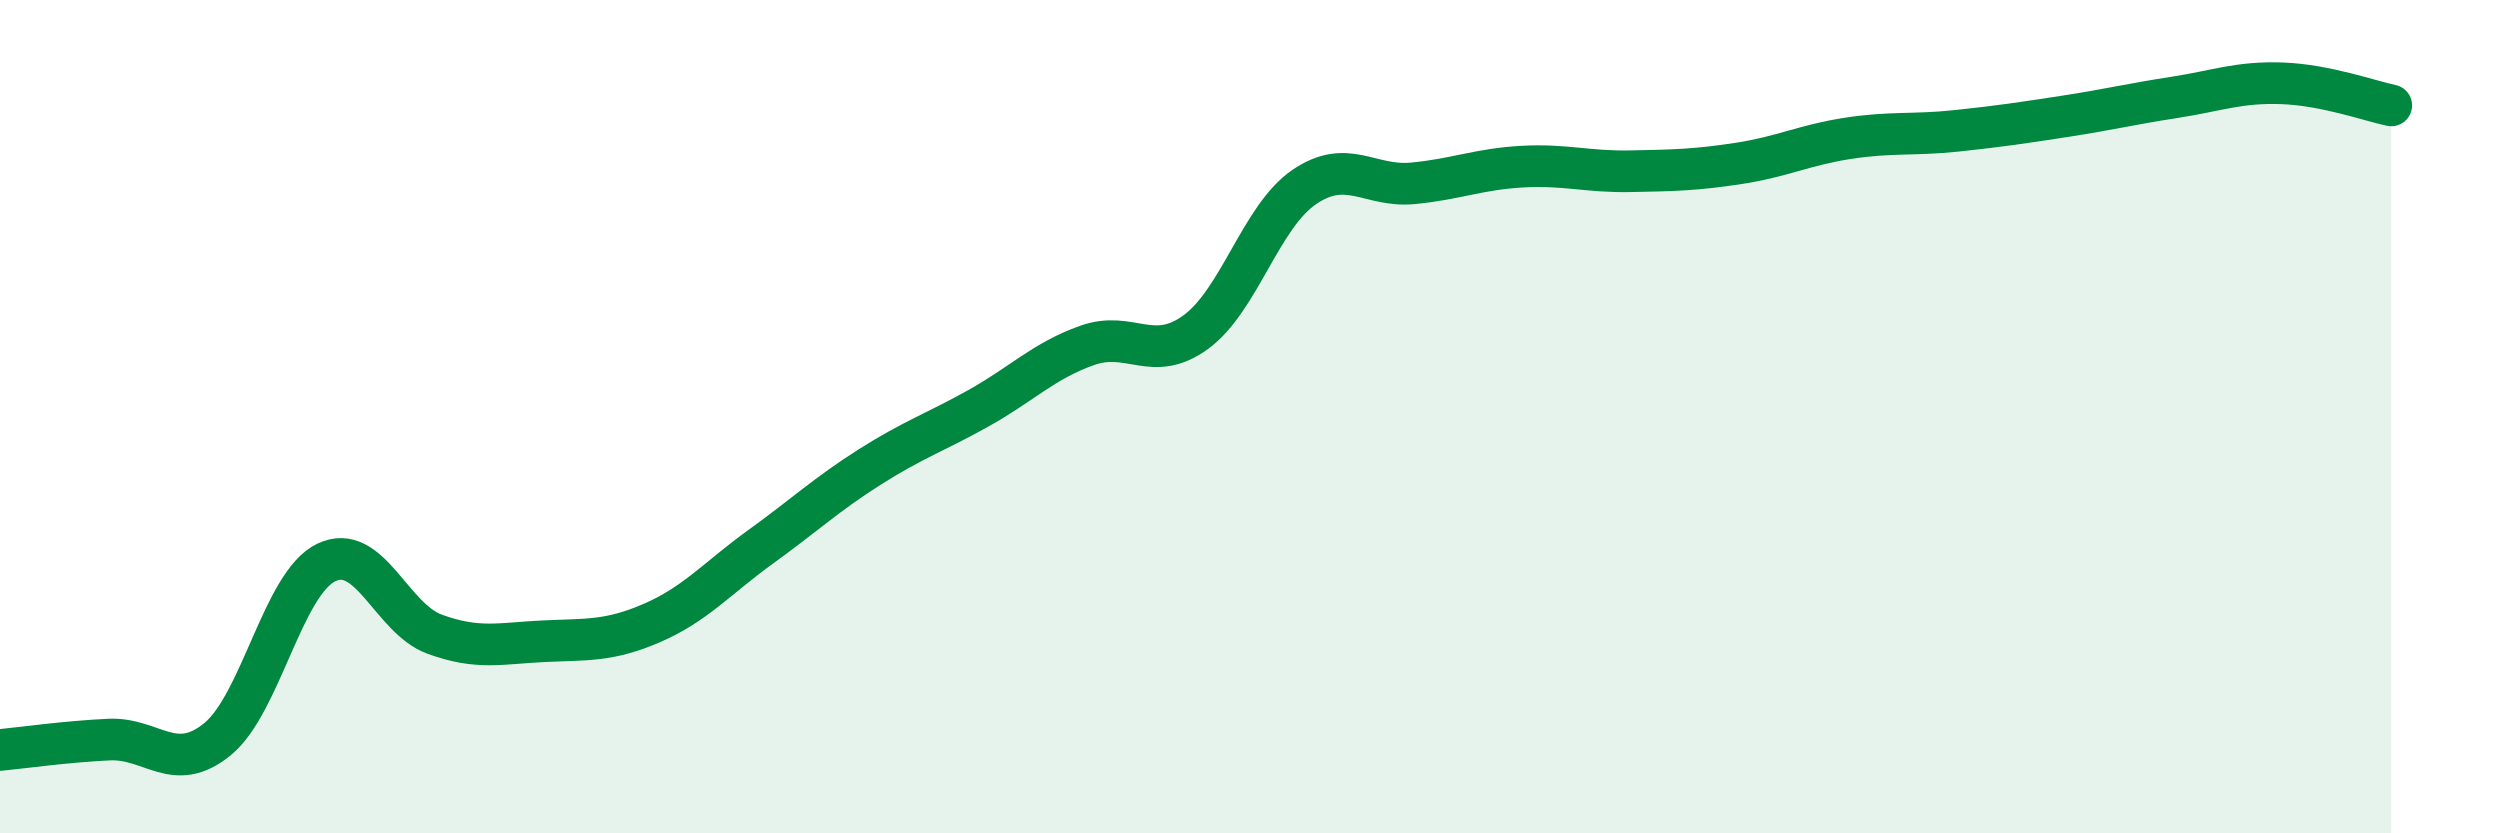 
    <svg width="60" height="20" viewBox="0 0 60 20" xmlns="http://www.w3.org/2000/svg">
      <path
        d="M 0,18 C 0.52,17.95 1.57,17.8 2.61,17.75 C 3.65,17.7 4.18,18.59 5.22,17.74 C 6.26,16.89 6.79,14 7.83,13.5 C 8.87,13 9.39,14.84 10.43,15.22 C 11.47,15.6 12,15.44 13.04,15.39 C 14.08,15.34 14.61,15.4 15.65,14.95 C 16.69,14.5 17.22,13.87 18.26,13.12 C 19.3,12.37 19.83,11.87 20.87,11.21 C 21.91,10.55 22.44,10.38 23.48,9.8 C 24.52,9.22 25.05,8.66 26.09,8.29 C 27.13,7.92 27.66,8.73 28.7,7.97 C 29.74,7.21 30.26,5.2 31.3,4.49 C 32.34,3.78 32.87,4.5 33.91,4.4 C 34.95,4.3 35.48,4.06 36.52,4 C 37.56,3.94 38.09,4.13 39.13,4.11 C 40.17,4.09 40.7,4.08 41.74,3.92 C 42.78,3.76 43.31,3.48 44.35,3.32 C 45.39,3.16 45.92,3.25 46.96,3.14 C 48,3.03 48.53,2.95 49.57,2.79 C 50.61,2.63 51.13,2.5 52.17,2.34 C 53.21,2.18 53.74,1.96 54.78,2 C 55.82,2.04 56.87,2.42 57.39,2.53L57.39 20L0 20Z"
        fill="#008740"
        opacity="0.1"
        stroke-linecap="round"
        stroke-linejoin="round"
      />
      <path
        d="M 0,18 C 0.52,17.95 1.57,17.8 2.61,17.75 C 3.65,17.7 4.18,18.59 5.22,17.74 C 6.26,16.89 6.79,14 7.83,13.5 C 8.87,13 9.39,14.84 10.43,15.22 C 11.47,15.6 12,15.44 13.04,15.39 C 14.08,15.34 14.61,15.4 15.65,14.95 C 16.69,14.5 17.22,13.87 18.26,13.12 C 19.3,12.37 19.83,11.87 20.87,11.21 C 21.91,10.55 22.44,10.38 23.48,9.8 C 24.52,9.22 25.05,8.66 26.09,8.29 C 27.13,7.92 27.66,8.73 28.7,7.97 C 29.74,7.21 30.26,5.2 31.3,4.49 C 32.34,3.78 32.87,4.5 33.91,4.4 C 34.95,4.3 35.48,4.06 36.52,4 C 37.56,3.94 38.09,4.13 39.13,4.11 C 40.17,4.09 40.7,4.08 41.74,3.92 C 42.78,3.76 43.31,3.48 44.35,3.32 C 45.39,3.16 45.92,3.25 46.96,3.14 C 48,3.03 48.53,2.95 49.57,2.79 C 50.61,2.63 51.13,2.5 52.17,2.34 C 53.21,2.18 53.74,1.96 54.78,2 C 55.82,2.04 56.87,2.42 57.39,2.53"
        stroke="#008740"
        stroke-width="1"
        fill="none"
        stroke-linecap="round"
        stroke-linejoin="round"
      />
    </svg>
  